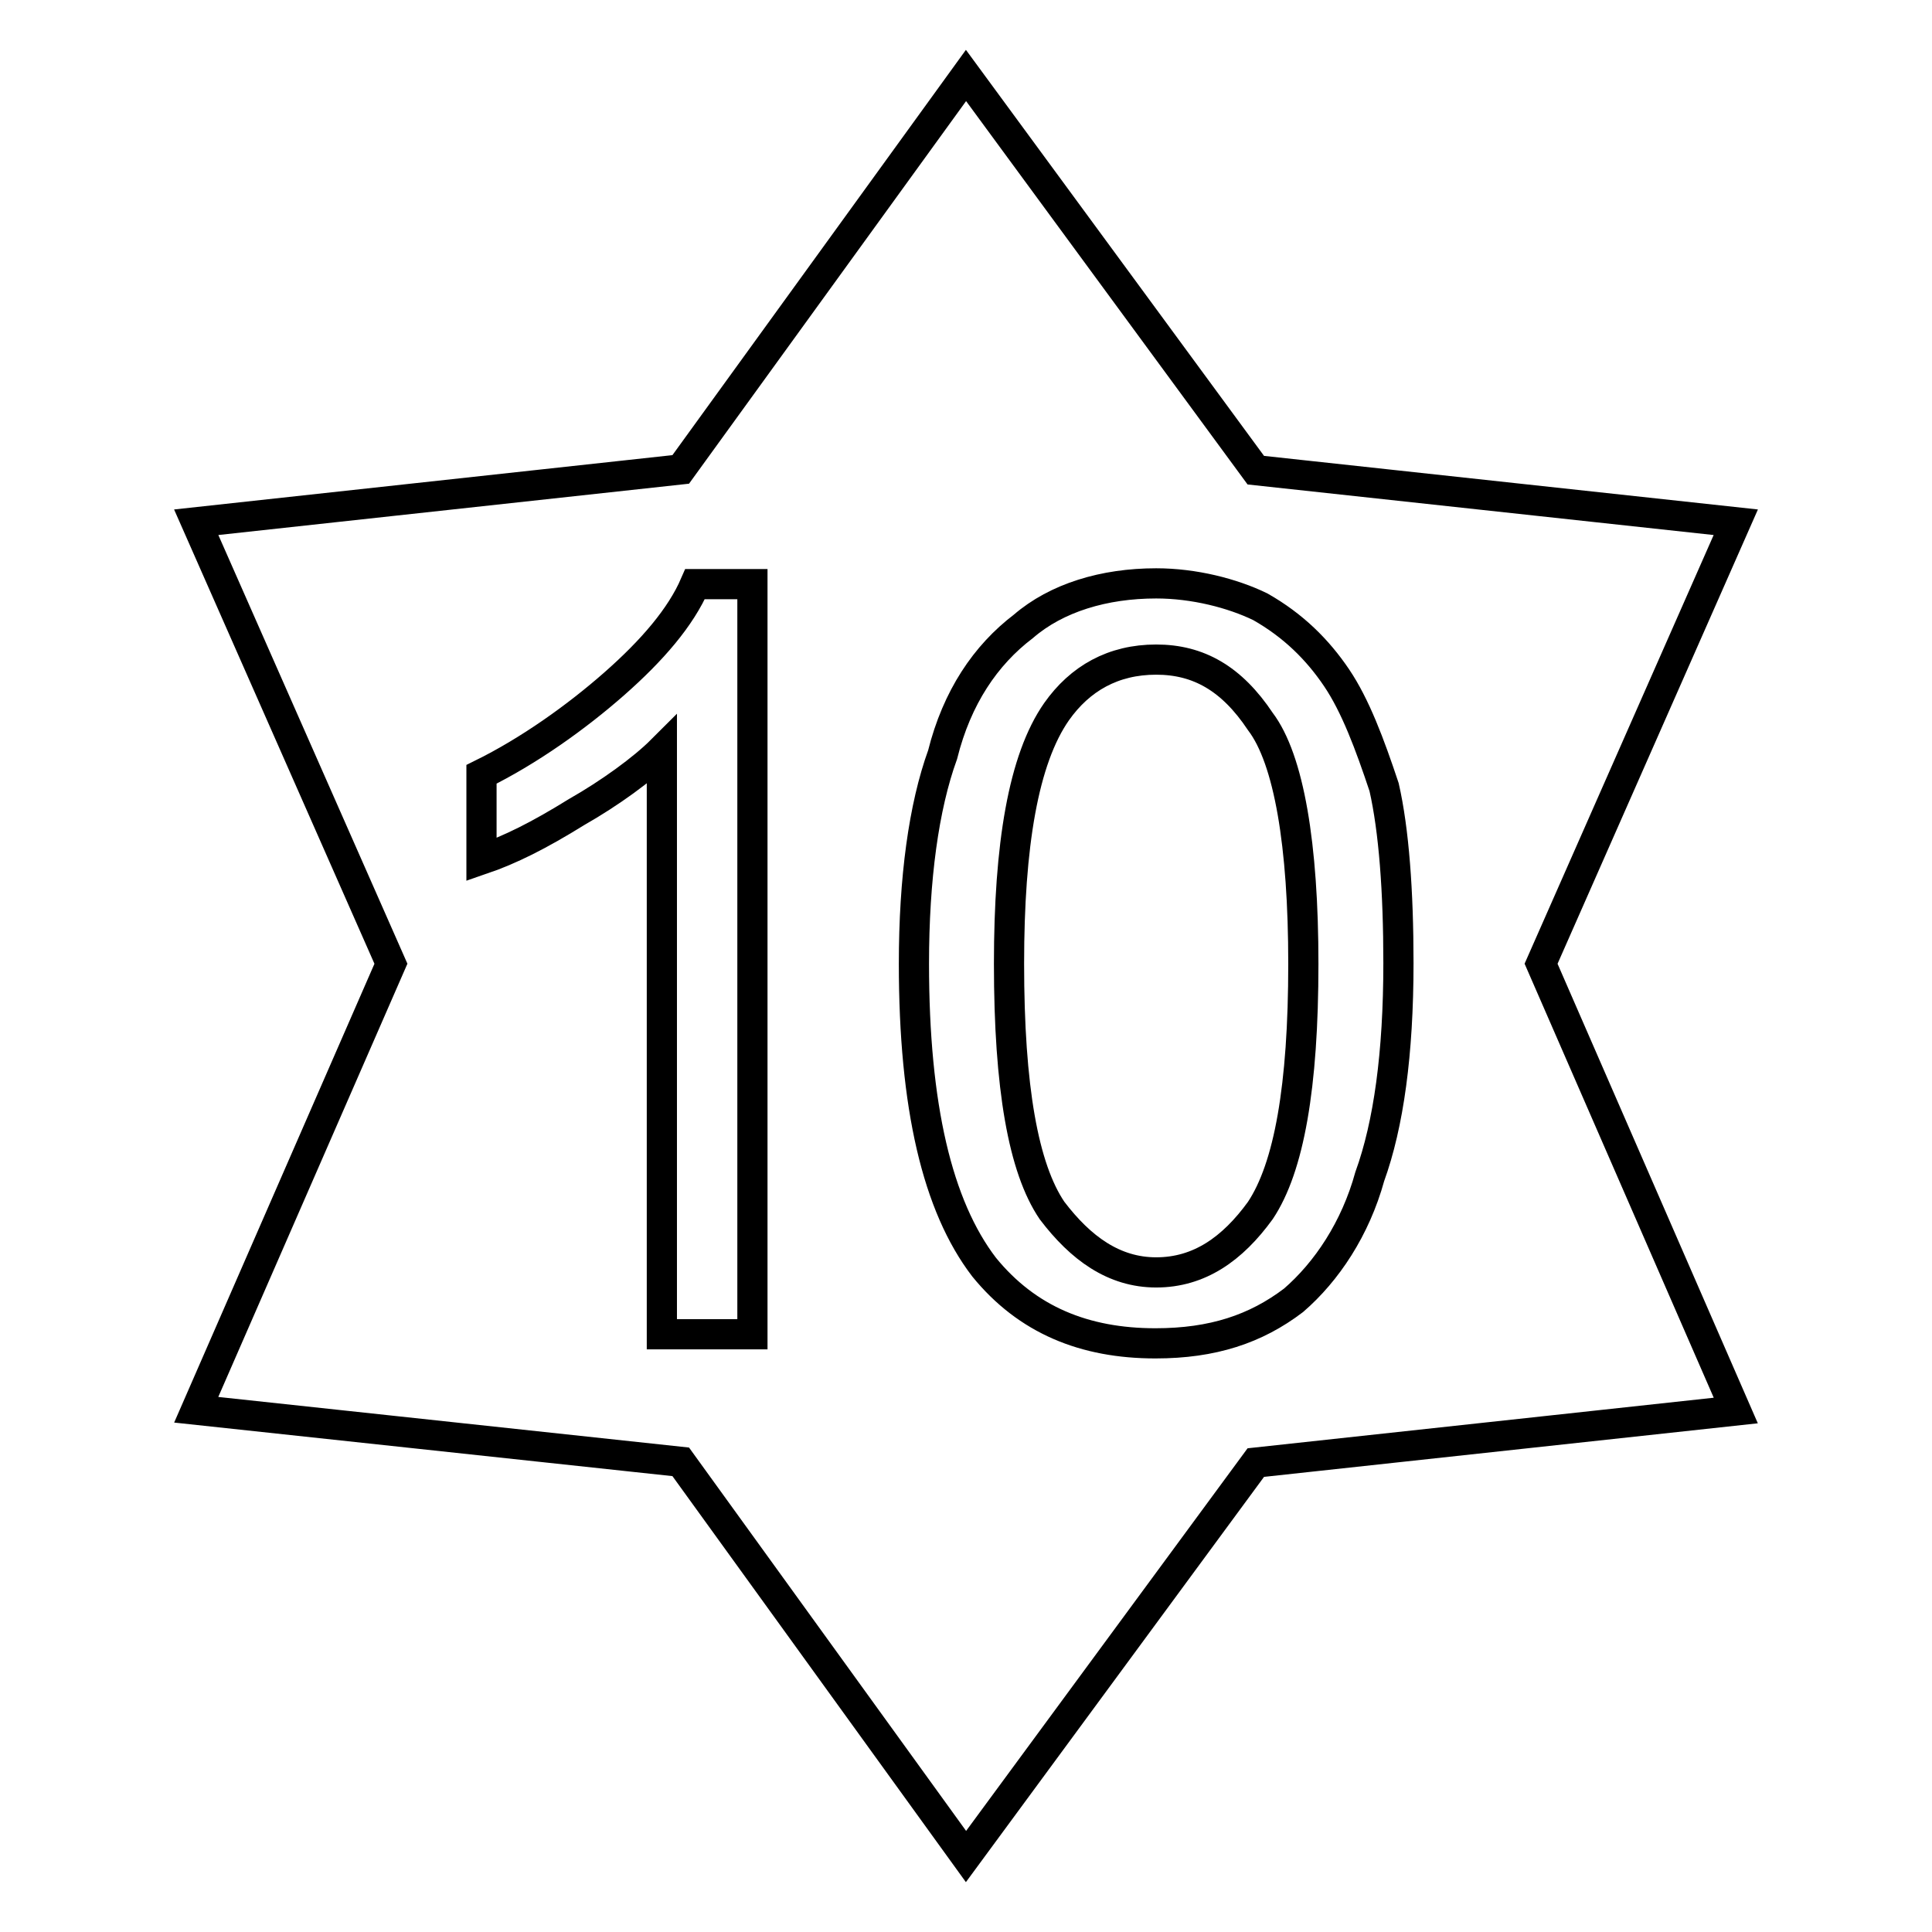 <?xml version="1.0" encoding="utf-8"?>
<!-- Svg Vector Icons : http://www.onlinewebfonts.com/icon -->
<!DOCTYPE svg PUBLIC "-//W3C//DTD SVG 1.1//EN" "http://www.w3.org/Graphics/SVG/1.1/DTD/svg11.dtd">
<svg version="1.1" xmlns="http://www.w3.org/2000/svg" xmlns:xlink="http://www.w3.org/1999/xlink" x="0px" y="0px" viewBox="0 0 256 256" enable-background="new 0 0 256 256" xml:space="preserve">
<g> <path stroke-width="4" fill-opacity="0" stroke="#000000"  d="M128,10L90.2,62.2L26,69.2l25.8,58.5L26,186.8l64.2,6.9L128,246l38.4-52.2l63.6-6.9l-25.8-59.2L230,69.2 l-63.6-6.9L128,10z M133.7,127.7c0,16.4,1.9,27.1,5.7,32.7c3.8,5,8.2,8.2,13.8,8.2c5.7,0,10.1-3.1,13.8-8.2 c3.8-5.7,5.7-16.4,5.7-32.7c0-15.7-1.9-27.1-5.7-32.1c-3.8-5.7-8.2-8.2-13.8-8.2c-5.7,0-10.1,2.5-13.2,6.9 C135.6,100.6,133.7,112,133.7,127.7L133.7,127.7z M121.1,127.7c0-11.3,1.3-20.8,3.8-27.7c1.9-7.6,5.7-13.2,10.7-17 c4.4-3.8,10.7-5.7,17.6-5.7c5,0,10.1,1.3,13.8,3.1c4.4,2.5,7.6,5.7,10.1,9.4s4.4,8.8,6.3,14.5c1.3,5.7,1.9,13.8,1.9,23.3 c0,12-1.3,21.4-3.8,28.3c-1.9,6.9-5.7,12.6-10.1,16.4c-5,3.8-10.7,5.7-18.3,5.7c-9.4,0-17-3.1-22.7-10.1 C124.2,159.8,121.1,146.6,121.1,127.7L121.1,127.7z M99.7,176.8h-12V99.4c-2.5,2.5-6.9,5.7-11.3,8.2c-5,3.1-8.8,5-12.6,6.3v-11.3 c6.3-3.1,12.6-7.6,17.6-12c5-4.4,8.8-8.8,10.7-13.2h7.6V176.8z"/></g>
</svg>